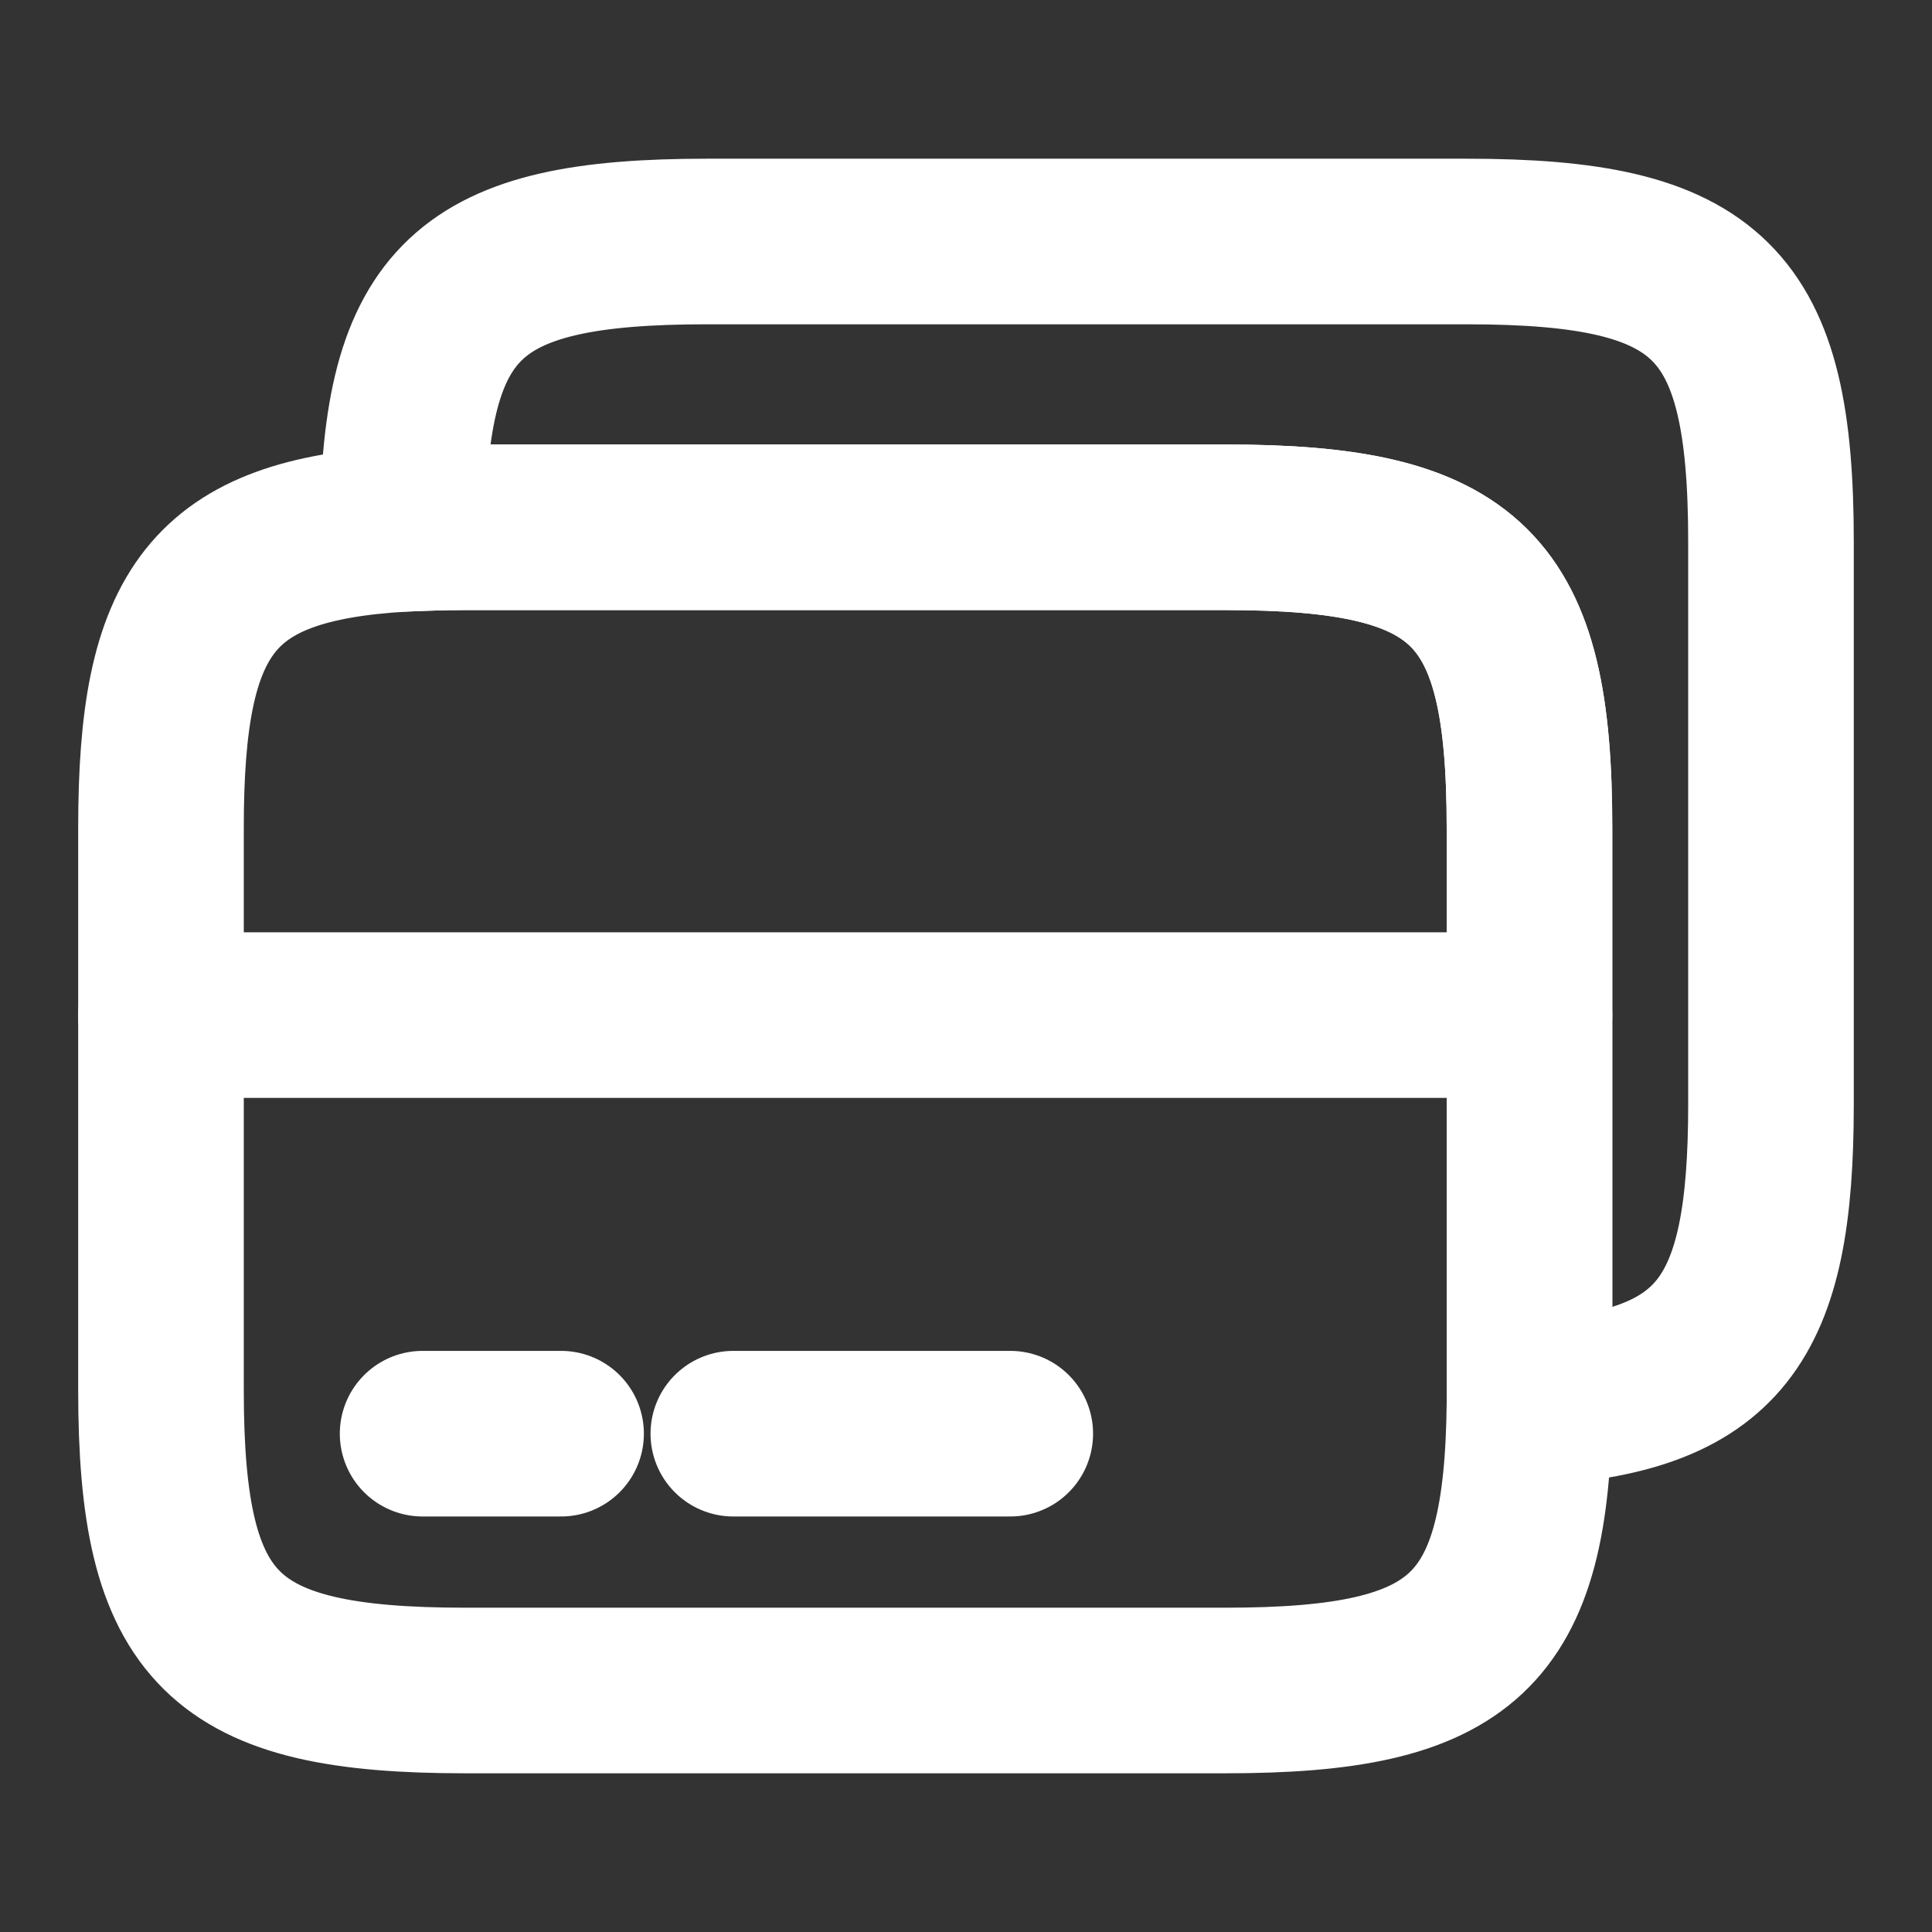 <svg width="70" height="70" viewBox="0 0 70 70" fill="none" xmlns="http://www.w3.org/2000/svg">
<rect x="0" y="0" width="70" height="70" fill="#333333" stroke="none"/>
<path d="M5.833 36.779H55.416" stroke="white" stroke-width="6" stroke-miterlimit="10" stroke-linecap="round" stroke-linejoin="round"/>
<path d="M55.416 29.984V50.838C55.329 59.15 53.054 61.25 44.391 61.25H16.858C8.05 61.25 5.833 59.063 5.833 50.371V29.984C5.833 22.109 7.671 19.571 14.583 19.163C15.283 19.134 16.041 19.105 16.858 19.105H44.391C53.2 19.105 55.416 21.292 55.416 29.984Z" stroke="white" stroke-width="6" stroke-linecap="round" stroke-linejoin="round"/>
<path d="M64.166 19.629V40.017C64.166 47.892 62.329 50.429 55.416 50.837V29.983C55.416 21.292 53.2 19.104 44.391 19.104H16.858C16.041 19.104 15.283 19.133 14.583 19.163C14.671 10.85 16.946 8.75 25.608 8.75H53.141C61.95 8.75 64.166 10.938 64.166 19.629Z" stroke="white" stroke-width="6" stroke-linecap="round" stroke-linejoin="round"/>
<path d="M15.312 51.945H20.329" stroke="white" stroke-width="6" stroke-miterlimit="10" stroke-linecap="round" stroke-linejoin="round"/>
<path d="M26.57 51.945H36.604" stroke="white" stroke-width="6" stroke-miterlimit="10" stroke-linecap="round" stroke-linejoin="round"/>
</svg>
